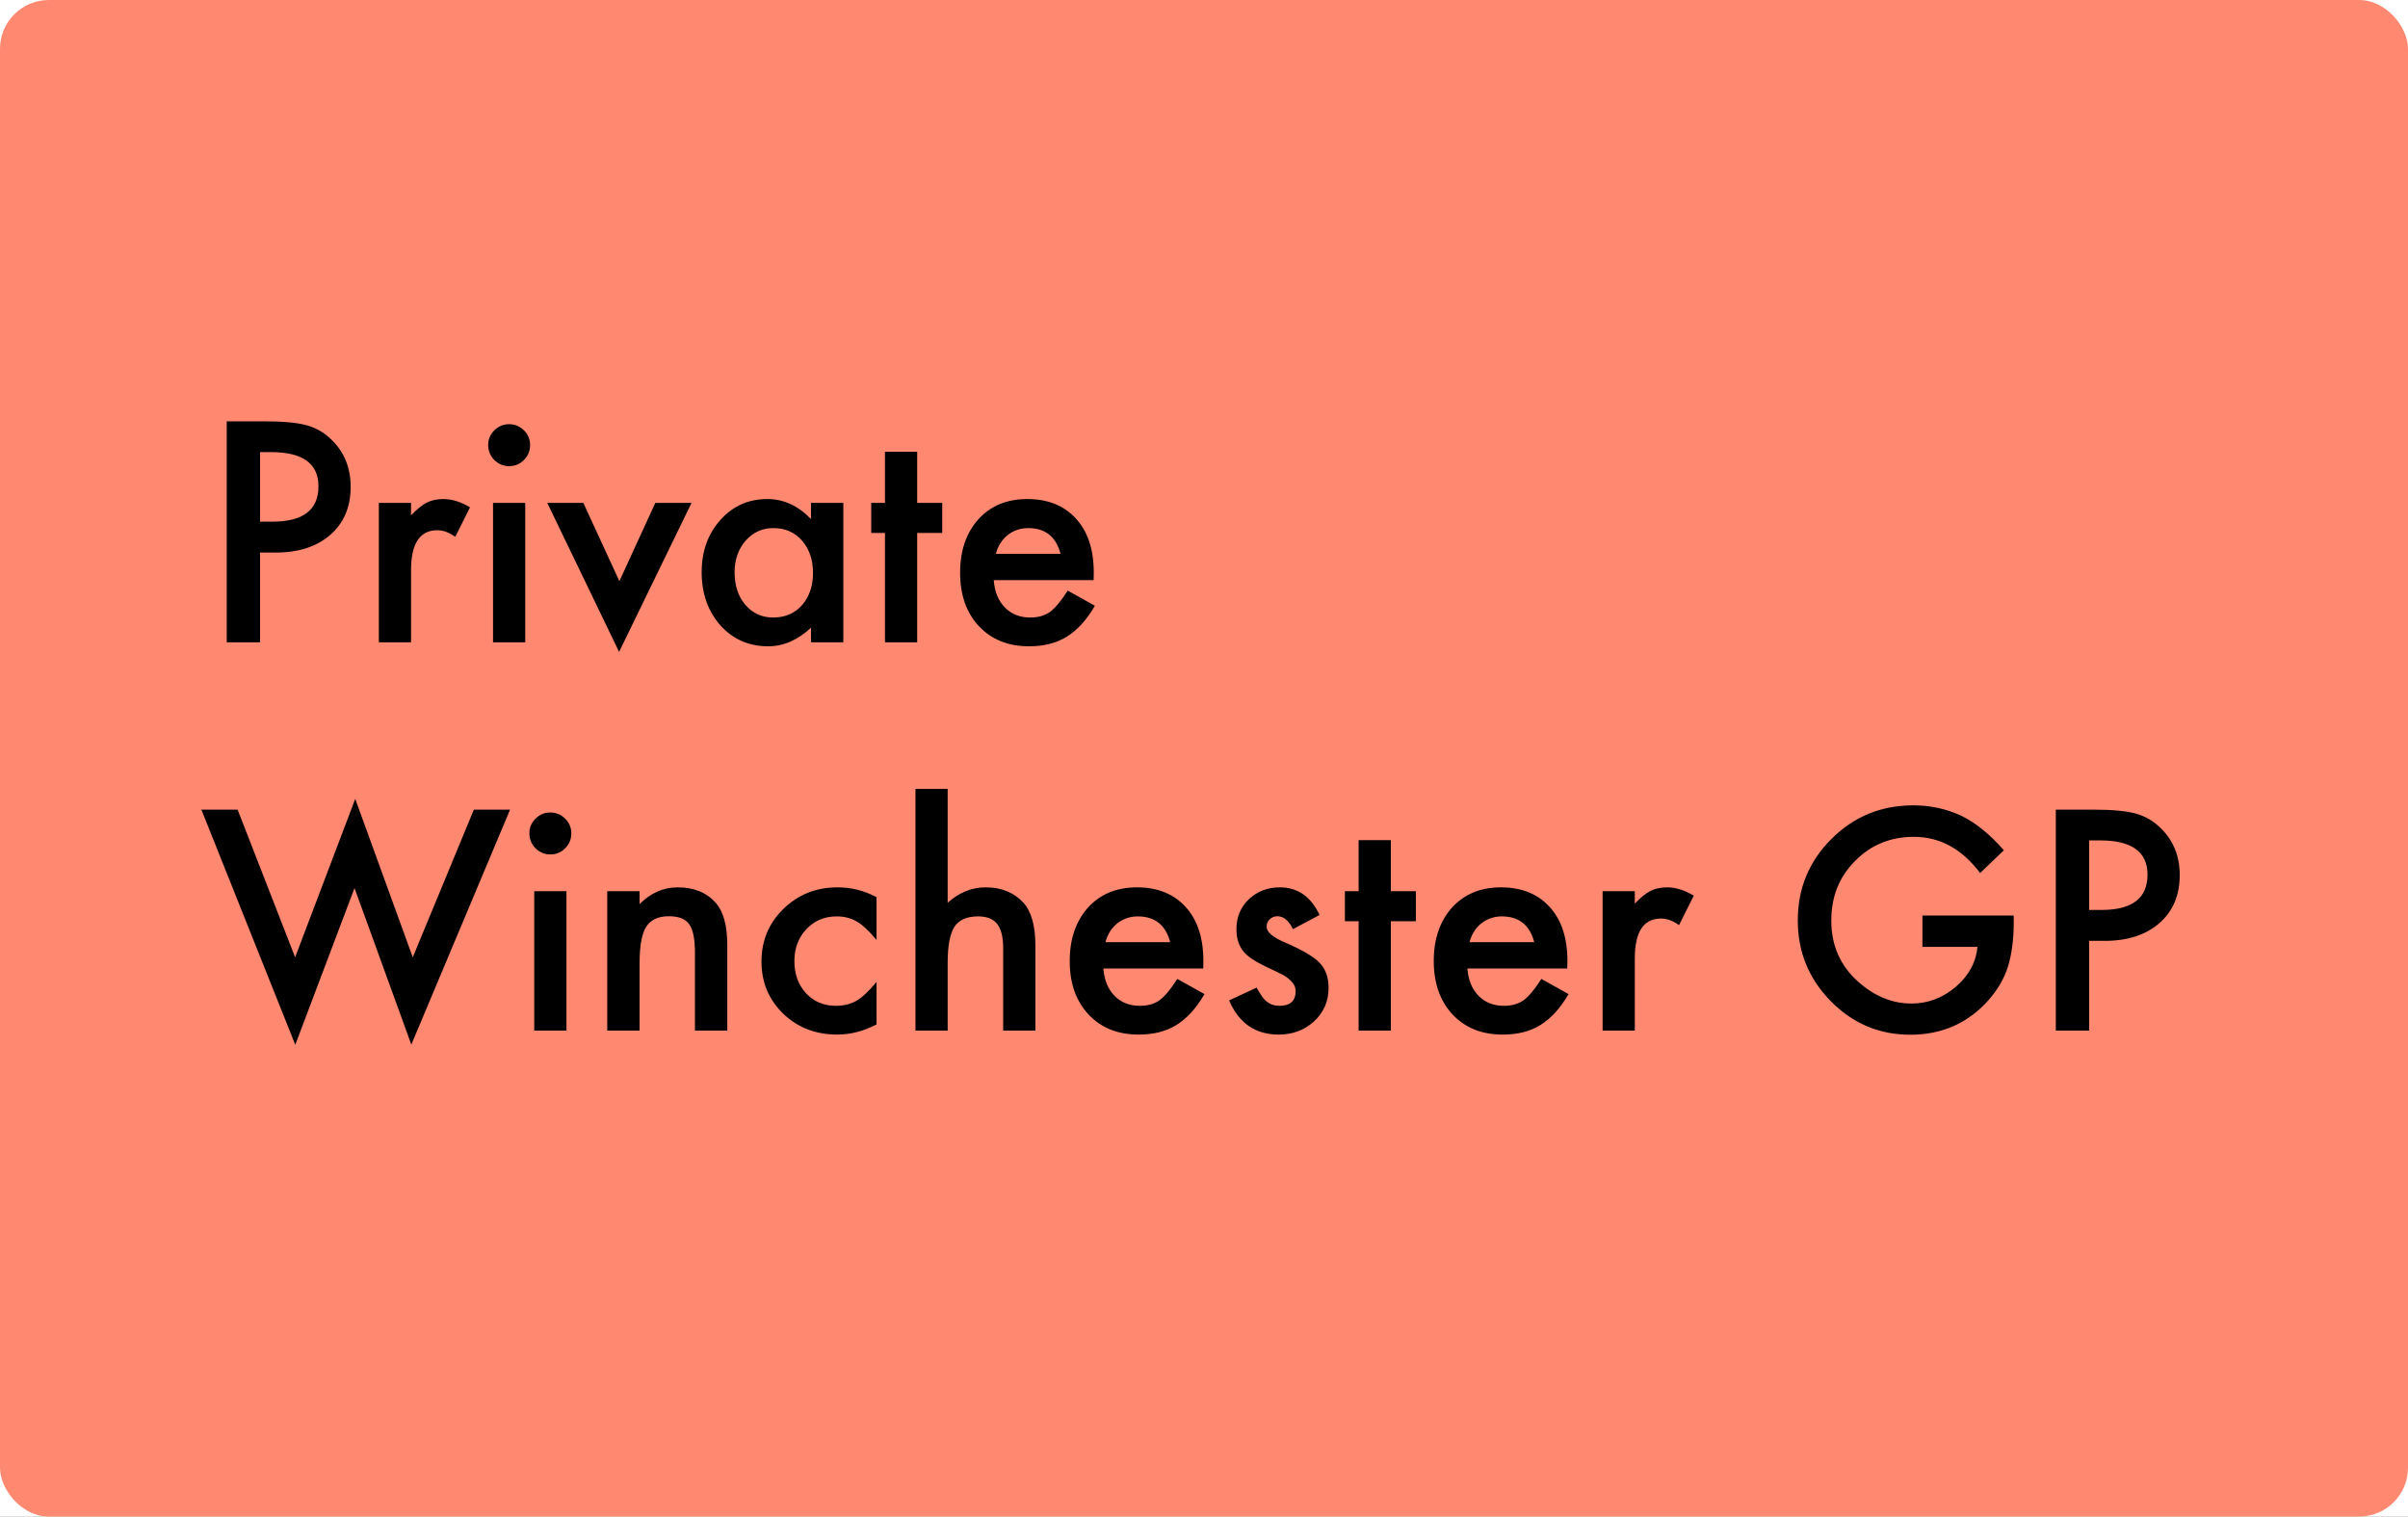 <svg width="986" height="621" viewBox="0 0 986 621" fill="none" xmlns="http://www.w3.org/2000/svg">
<rect x="0" y="0" width="986" height="621" fill="#808080" stroke="none"/>
<g clip-path="url(#clip0_39_314)">
<rect width="986" height="621" fill="white"/>
<rect width="986" height="621" rx="20" fill="#FF8870"/>
<path d="M106.492 226.262V263H92.84V172.531H108.309C115.887 172.531 121.609 173.059 125.477 174.113C129.383 175.168 132.82 177.16 135.789 180.09C140.984 185.168 143.582 191.574 143.582 199.309C143.582 207.59 140.809 214.152 135.262 218.996C129.715 223.84 122.234 226.262 112.82 226.262H106.492ZM106.492 213.605H111.59C124.129 213.605 130.398 208.781 130.398 199.133C130.398 189.797 123.934 185.129 111.004 185.129H106.492V213.605ZM155.125 205.93H168.309V211.027C170.73 208.488 172.879 206.75 174.754 205.812C176.668 204.836 178.934 204.348 181.551 204.348C185.027 204.348 188.66 205.48 192.449 207.746L186.414 219.816C183.914 218.02 181.473 217.121 179.09 217.121C171.902 217.121 168.309 222.551 168.309 233.41V263H155.125V205.93ZM215.066 205.93V263H201.883V205.93H215.066ZM199.891 182.199C199.891 179.895 200.73 177.902 202.41 176.223C204.09 174.543 206.102 173.703 208.445 173.703C210.828 173.703 212.859 174.543 214.539 176.223C216.219 177.863 217.059 179.875 217.059 182.258C217.059 184.641 216.219 186.672 214.539 188.352C212.898 190.031 210.887 190.871 208.504 190.871C206.121 190.871 204.09 190.031 202.41 188.352C200.73 186.672 199.891 184.621 199.891 182.199ZM238.855 205.93L253.621 237.98L268.328 205.93H283.152L253.504 266.926L224.09 205.93H238.855ZM332.078 205.93H345.32V263H332.078V257.023C326.648 262.102 320.809 264.641 314.559 264.641C306.668 264.641 300.145 261.789 294.988 256.086C289.871 250.266 287.312 243 287.312 234.289C287.312 225.734 289.871 218.605 294.988 212.902C300.105 207.199 306.512 204.348 314.207 204.348C320.848 204.348 326.805 207.082 332.078 212.551V205.93ZM300.789 234.289C300.789 239.758 302.254 244.211 305.184 247.648C308.191 251.125 311.98 252.863 316.551 252.863C321.434 252.863 325.379 251.184 328.387 247.824C331.395 244.348 332.898 239.934 332.898 234.582C332.898 229.23 331.395 224.816 328.387 221.34C325.379 217.941 321.473 216.242 316.668 216.242C312.137 216.242 308.348 217.961 305.301 221.398C302.293 224.875 300.789 229.172 300.789 234.289ZM375.555 218.234V263H362.371V218.234H356.746V205.93H362.371V185.012H375.555V205.93H385.809V218.234H375.555ZM447.801 237.57H406.902C407.254 242.258 408.777 245.988 411.473 248.762C414.168 251.496 417.625 252.863 421.844 252.863C425.125 252.863 427.84 252.082 429.988 250.52C432.098 248.957 434.5 246.066 437.195 241.848L448.328 248.059C446.609 250.988 444.793 253.508 442.879 255.617C440.965 257.688 438.914 259.406 436.727 260.773C434.539 262.102 432.176 263.078 429.637 263.703C427.098 264.328 424.344 264.641 421.375 264.641C412.859 264.641 406.023 261.906 400.867 256.438C395.711 250.93 393.133 243.625 393.133 234.523C393.133 225.5 395.633 218.195 400.633 212.609C405.672 207.102 412.352 204.348 420.672 204.348C429.07 204.348 435.711 207.023 440.594 212.375C445.438 217.688 447.859 225.051 447.859 234.465L447.801 237.57ZM434.266 226.789C432.43 219.758 427.996 216.242 420.965 216.242C419.363 216.242 417.859 216.496 416.453 217.004C415.047 217.473 413.758 218.176 412.586 219.113C411.453 220.012 410.477 221.105 409.656 222.395C408.836 223.684 408.211 225.148 407.781 226.789H434.266ZM97.293 331.531L120.848 392L145.457 327.137L169.012 392L194.031 331.531H208.855L168.426 427.742L145.164 363.641L120.906 427.801L82.469 331.531H97.293ZM231.941 364.93V422H218.758V364.93H231.941ZM216.766 341.199C216.766 338.895 217.605 336.902 219.285 335.223C220.965 333.543 222.977 332.703 225.32 332.703C227.703 332.703 229.734 333.543 231.414 335.223C233.094 336.863 233.934 338.875 233.934 341.258C233.934 343.641 233.094 345.672 231.414 347.352C229.773 349.031 227.762 349.871 225.379 349.871C222.996 349.871 220.965 349.031 219.285 347.352C217.605 345.672 216.766 343.621 216.766 341.199ZM248.641 364.93H261.883V370.203C266.492 365.633 271.688 363.348 277.469 363.348C284.109 363.348 289.285 365.438 292.996 369.617C296.199 373.172 297.801 378.973 297.801 387.02V422H284.559V390.125C284.559 384.5 283.777 380.613 282.215 378.465C280.691 376.277 277.918 375.184 273.895 375.184C269.52 375.184 266.414 376.629 264.578 379.52C262.781 382.371 261.883 387.352 261.883 394.461V422H248.641V364.93ZM358.914 367.391V384.91C355.906 381.238 353.211 378.719 350.828 377.352C348.484 375.945 345.73 375.242 342.566 375.242C337.605 375.242 333.484 376.98 330.203 380.457C326.922 383.934 325.281 388.289 325.281 393.523C325.281 398.875 326.863 403.27 330.027 406.707C333.23 410.145 337.312 411.863 342.273 411.863C345.438 411.863 348.23 411.18 350.652 409.812C352.996 408.484 355.75 405.906 358.914 402.078V419.48C353.562 422.254 348.211 423.641 342.859 423.641C334.031 423.641 326.648 420.789 320.711 415.086C314.773 409.344 311.805 402.215 311.805 393.699C311.805 385.184 314.812 377.996 320.828 372.137C326.844 366.277 334.227 363.348 342.977 363.348C348.602 363.348 353.914 364.695 358.914 367.391ZM374.852 323.035H388.035V369.676C392.723 365.457 397.898 363.348 403.562 363.348C410.008 363.348 415.164 365.438 419.031 369.617C422.312 373.25 423.953 379.051 423.953 387.02V422H410.77V388.25C410.77 383.68 409.949 380.379 408.309 378.348C406.707 376.277 404.109 375.242 400.516 375.242C395.906 375.242 392.664 376.668 390.789 379.52C388.953 382.41 388.035 387.371 388.035 394.402V422H374.852V323.035ZM492.684 396.57H451.785C452.137 401.258 453.66 404.988 456.355 407.762C459.051 410.496 462.508 411.863 466.727 411.863C470.008 411.863 472.723 411.082 474.871 409.52C476.98 407.957 479.383 405.066 482.078 400.848L493.211 407.059C491.492 409.988 489.676 412.508 487.762 414.617C485.848 416.688 483.797 418.406 481.609 419.773C479.422 421.102 477.059 422.078 474.52 422.703C471.98 423.328 469.227 423.641 466.258 423.641C457.742 423.641 450.906 420.906 445.75 415.438C440.594 409.93 438.016 402.625 438.016 393.523C438.016 384.5 440.516 377.195 445.516 371.609C450.555 366.102 457.234 363.348 465.555 363.348C473.953 363.348 480.594 366.023 485.477 371.375C490.32 376.688 492.742 384.051 492.742 393.465L492.684 396.57ZM479.148 385.789C477.312 378.758 472.879 375.242 465.848 375.242C464.246 375.242 462.742 375.496 461.336 376.004C459.93 376.473 458.641 377.176 457.469 378.113C456.336 379.012 455.359 380.105 454.539 381.395C453.719 382.684 453.094 384.148 452.664 385.789H479.148ZM540.32 374.656L529.422 380.457C527.703 376.941 525.574 375.184 523.035 375.184C521.824 375.184 520.789 375.594 519.93 376.414C519.07 377.195 518.641 378.211 518.641 379.461C518.641 381.648 521.18 383.816 526.258 385.965C533.25 388.973 537.957 391.746 540.379 394.285C542.801 396.824 544.012 400.242 544.012 404.539C544.012 410.047 541.98 414.656 537.918 418.367C533.973 421.883 529.207 423.641 523.621 423.641C514.051 423.641 507.273 418.973 503.289 409.637L514.539 404.422C516.102 407.156 517.293 408.895 518.113 409.637C519.715 411.121 521.629 411.863 523.855 411.863C528.309 411.863 530.535 409.832 530.535 405.77C530.535 403.426 528.816 401.238 525.379 399.207C524.051 398.543 522.723 397.898 521.395 397.273C520.066 396.648 518.719 396.004 517.352 395.34C513.523 393.465 510.828 391.59 509.266 389.715C507.273 387.332 506.277 384.266 506.277 380.516C506.277 375.555 507.977 371.453 511.375 368.211C514.852 364.969 519.07 363.348 524.031 363.348C531.336 363.348 536.766 367.117 540.32 374.656ZM569.5 377.234V422H556.316V377.234H550.691V364.93H556.316V344.012H569.5V364.93H579.754V377.234H569.5ZM641.746 396.57H600.848C601.199 401.258 602.723 404.988 605.418 407.762C608.113 410.496 611.57 411.863 615.789 411.863C619.07 411.863 621.785 411.082 623.934 409.52C626.043 407.957 628.445 405.066 631.141 400.848L642.273 407.059C640.555 409.988 638.738 412.508 636.824 414.617C634.91 416.688 632.859 418.406 630.672 419.773C628.484 421.102 626.121 422.078 623.582 422.703C621.043 423.328 618.289 423.641 615.32 423.641C606.805 423.641 599.969 420.906 594.812 415.438C589.656 409.93 587.078 402.625 587.078 393.523C587.078 384.5 589.578 377.195 594.578 371.609C599.617 366.102 606.297 363.348 614.617 363.348C623.016 363.348 629.656 366.023 634.539 371.375C639.383 376.688 641.805 384.051 641.805 393.465L641.746 396.57ZM628.211 385.789C626.375 378.758 621.941 375.242 614.91 375.242C613.309 375.242 611.805 375.496 610.398 376.004C608.992 376.473 607.703 377.176 606.531 378.113C605.398 379.012 604.422 380.105 603.602 381.395C602.781 382.684 602.156 384.148 601.727 385.789H628.211ZM656.219 364.93H669.402V370.027C671.824 367.488 673.973 365.75 675.848 364.812C677.762 363.836 680.027 363.348 682.645 363.348C686.121 363.348 689.754 364.48 693.543 366.746L687.508 378.816C685.008 377.02 682.566 376.121 680.184 376.121C672.996 376.121 669.402 381.551 669.402 392.41V422H656.219V364.93ZM787.176 374.891H824.559V377.879C824.559 384.676 823.758 390.691 822.156 395.926C820.594 400.77 817.957 405.301 814.246 409.52C805.848 418.973 795.164 423.699 782.195 423.699C769.539 423.699 758.699 419.129 749.676 409.988C740.652 400.809 736.141 389.793 736.141 376.941C736.141 363.816 740.73 352.684 749.91 343.543C759.09 334.363 770.262 329.773 783.426 329.773C790.496 329.773 797.098 331.219 803.23 334.109C809.09 337 814.852 341.688 820.516 348.172L810.789 357.488C803.367 347.605 794.324 342.664 783.66 342.664C774.09 342.664 766.062 345.965 759.578 352.566C753.094 359.051 749.852 367.176 749.852 376.941C749.852 387.02 753.465 395.32 760.691 401.844C767.449 407.898 774.773 410.926 782.664 410.926C789.383 410.926 795.418 408.66 800.77 404.129C806.121 399.559 809.109 394.09 809.734 387.723H787.176V374.891ZM855.438 385.262V422H841.785V331.531H857.254C864.832 331.531 870.555 332.059 874.422 333.113C878.328 334.168 881.766 336.16 884.734 339.09C889.93 344.168 892.527 350.574 892.527 358.309C892.527 366.59 889.754 373.152 884.207 377.996C878.66 382.84 871.18 385.262 861.766 385.262H855.438ZM855.438 372.605H860.535C873.074 372.605 879.344 367.781 879.344 358.133C879.344 348.797 872.879 344.129 859.949 344.129H855.438V372.605Z" fill="black"/>
</g>
<defs>
<clipPath id="clip0_39_314">
<rect width="986" height="621" fill="white"/>
</clipPath>
</defs>
</svg>
